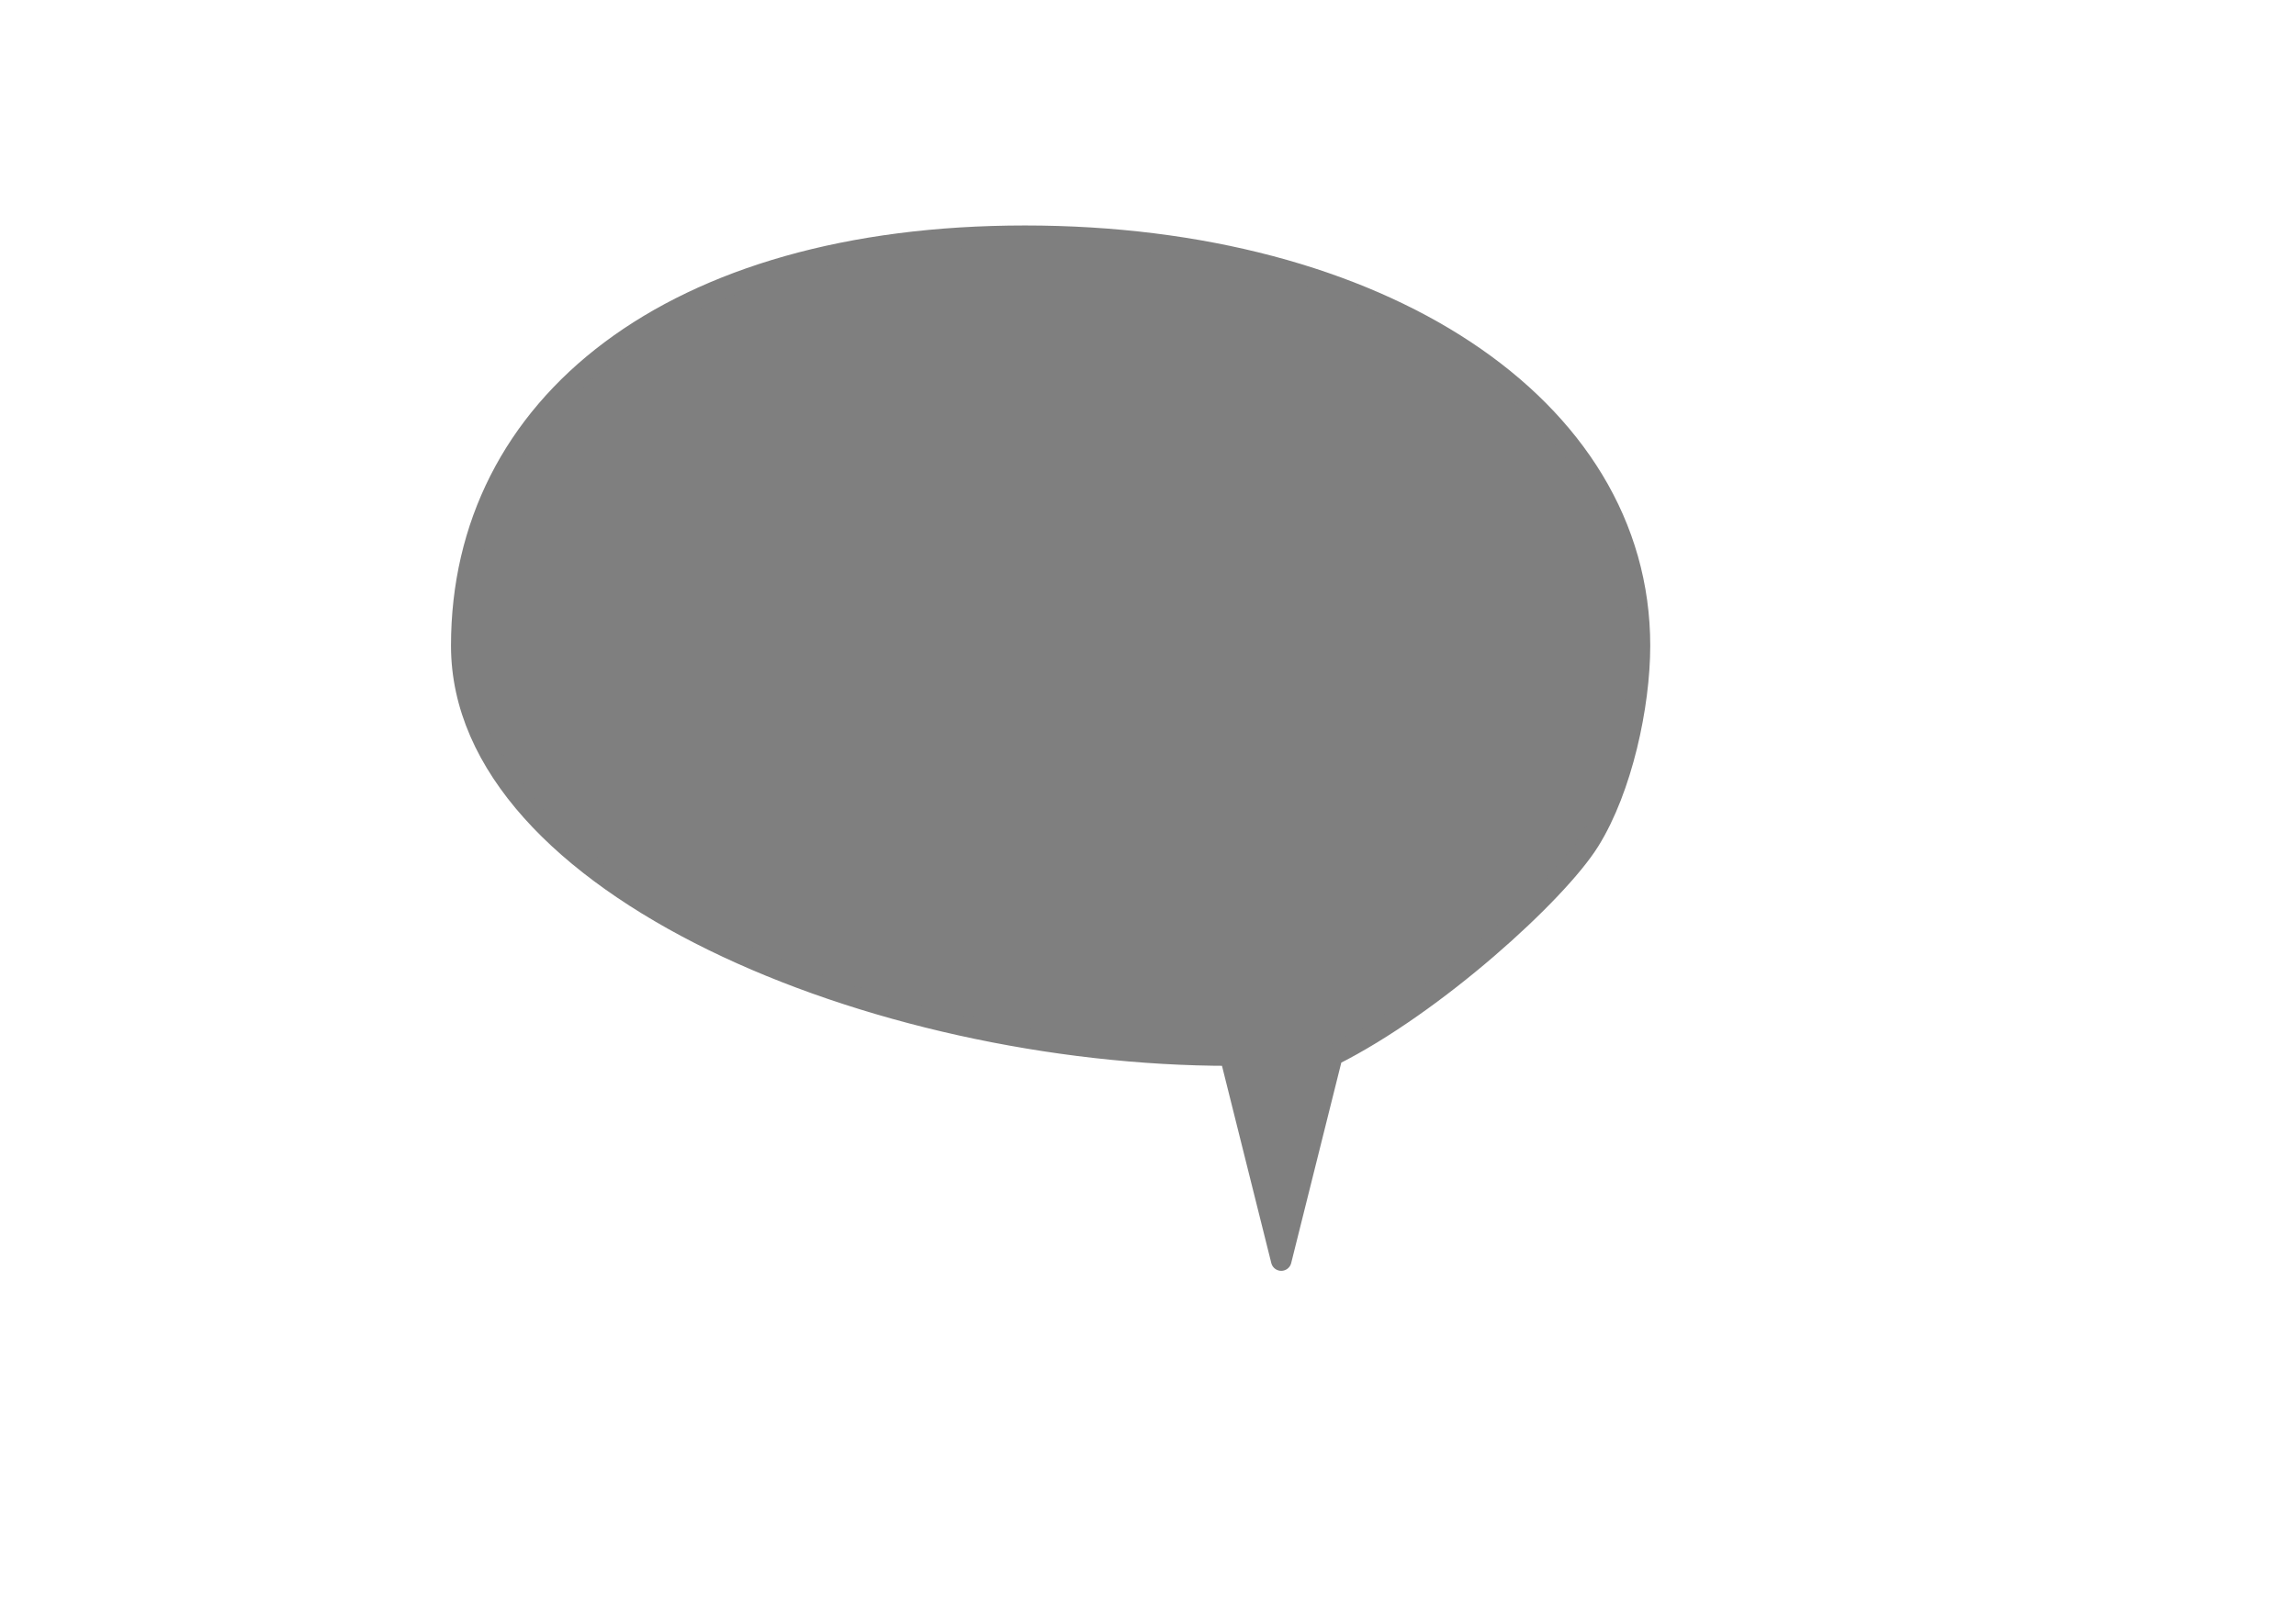 <?xml version="1.0"?><svg width="793.701" height="559.37" xmlns="http://www.w3.org/2000/svg">
 <title>bubble green</title>

 <g>
  <title>Layer 1</title>
  <g id="layer1">
   <path fill="#7f7f7f" stroke="#7f7f7f" stroke-width="7.087" stroke-linejoin="round" stroke-miterlimit="4" id="path3532" d="m442.913,435.827c0,0 -17.717,-70.866 -17.717,-70.866c-122.244,0 -265.748,-58.606 -265.748,-141.732c0,-83.126 72.638,-141.732 194.882,-141.732c122.244,0 212.598,58.606 212.598,141.732c0,20.782 -6.201,49.442 -17.412,67.457c-11.211,18.014 -53.454,56.559 -88.887,74.275c0,0 -17.717,70.866 -17.717,70.866z"/>
  </g>
 </g>
</svg>